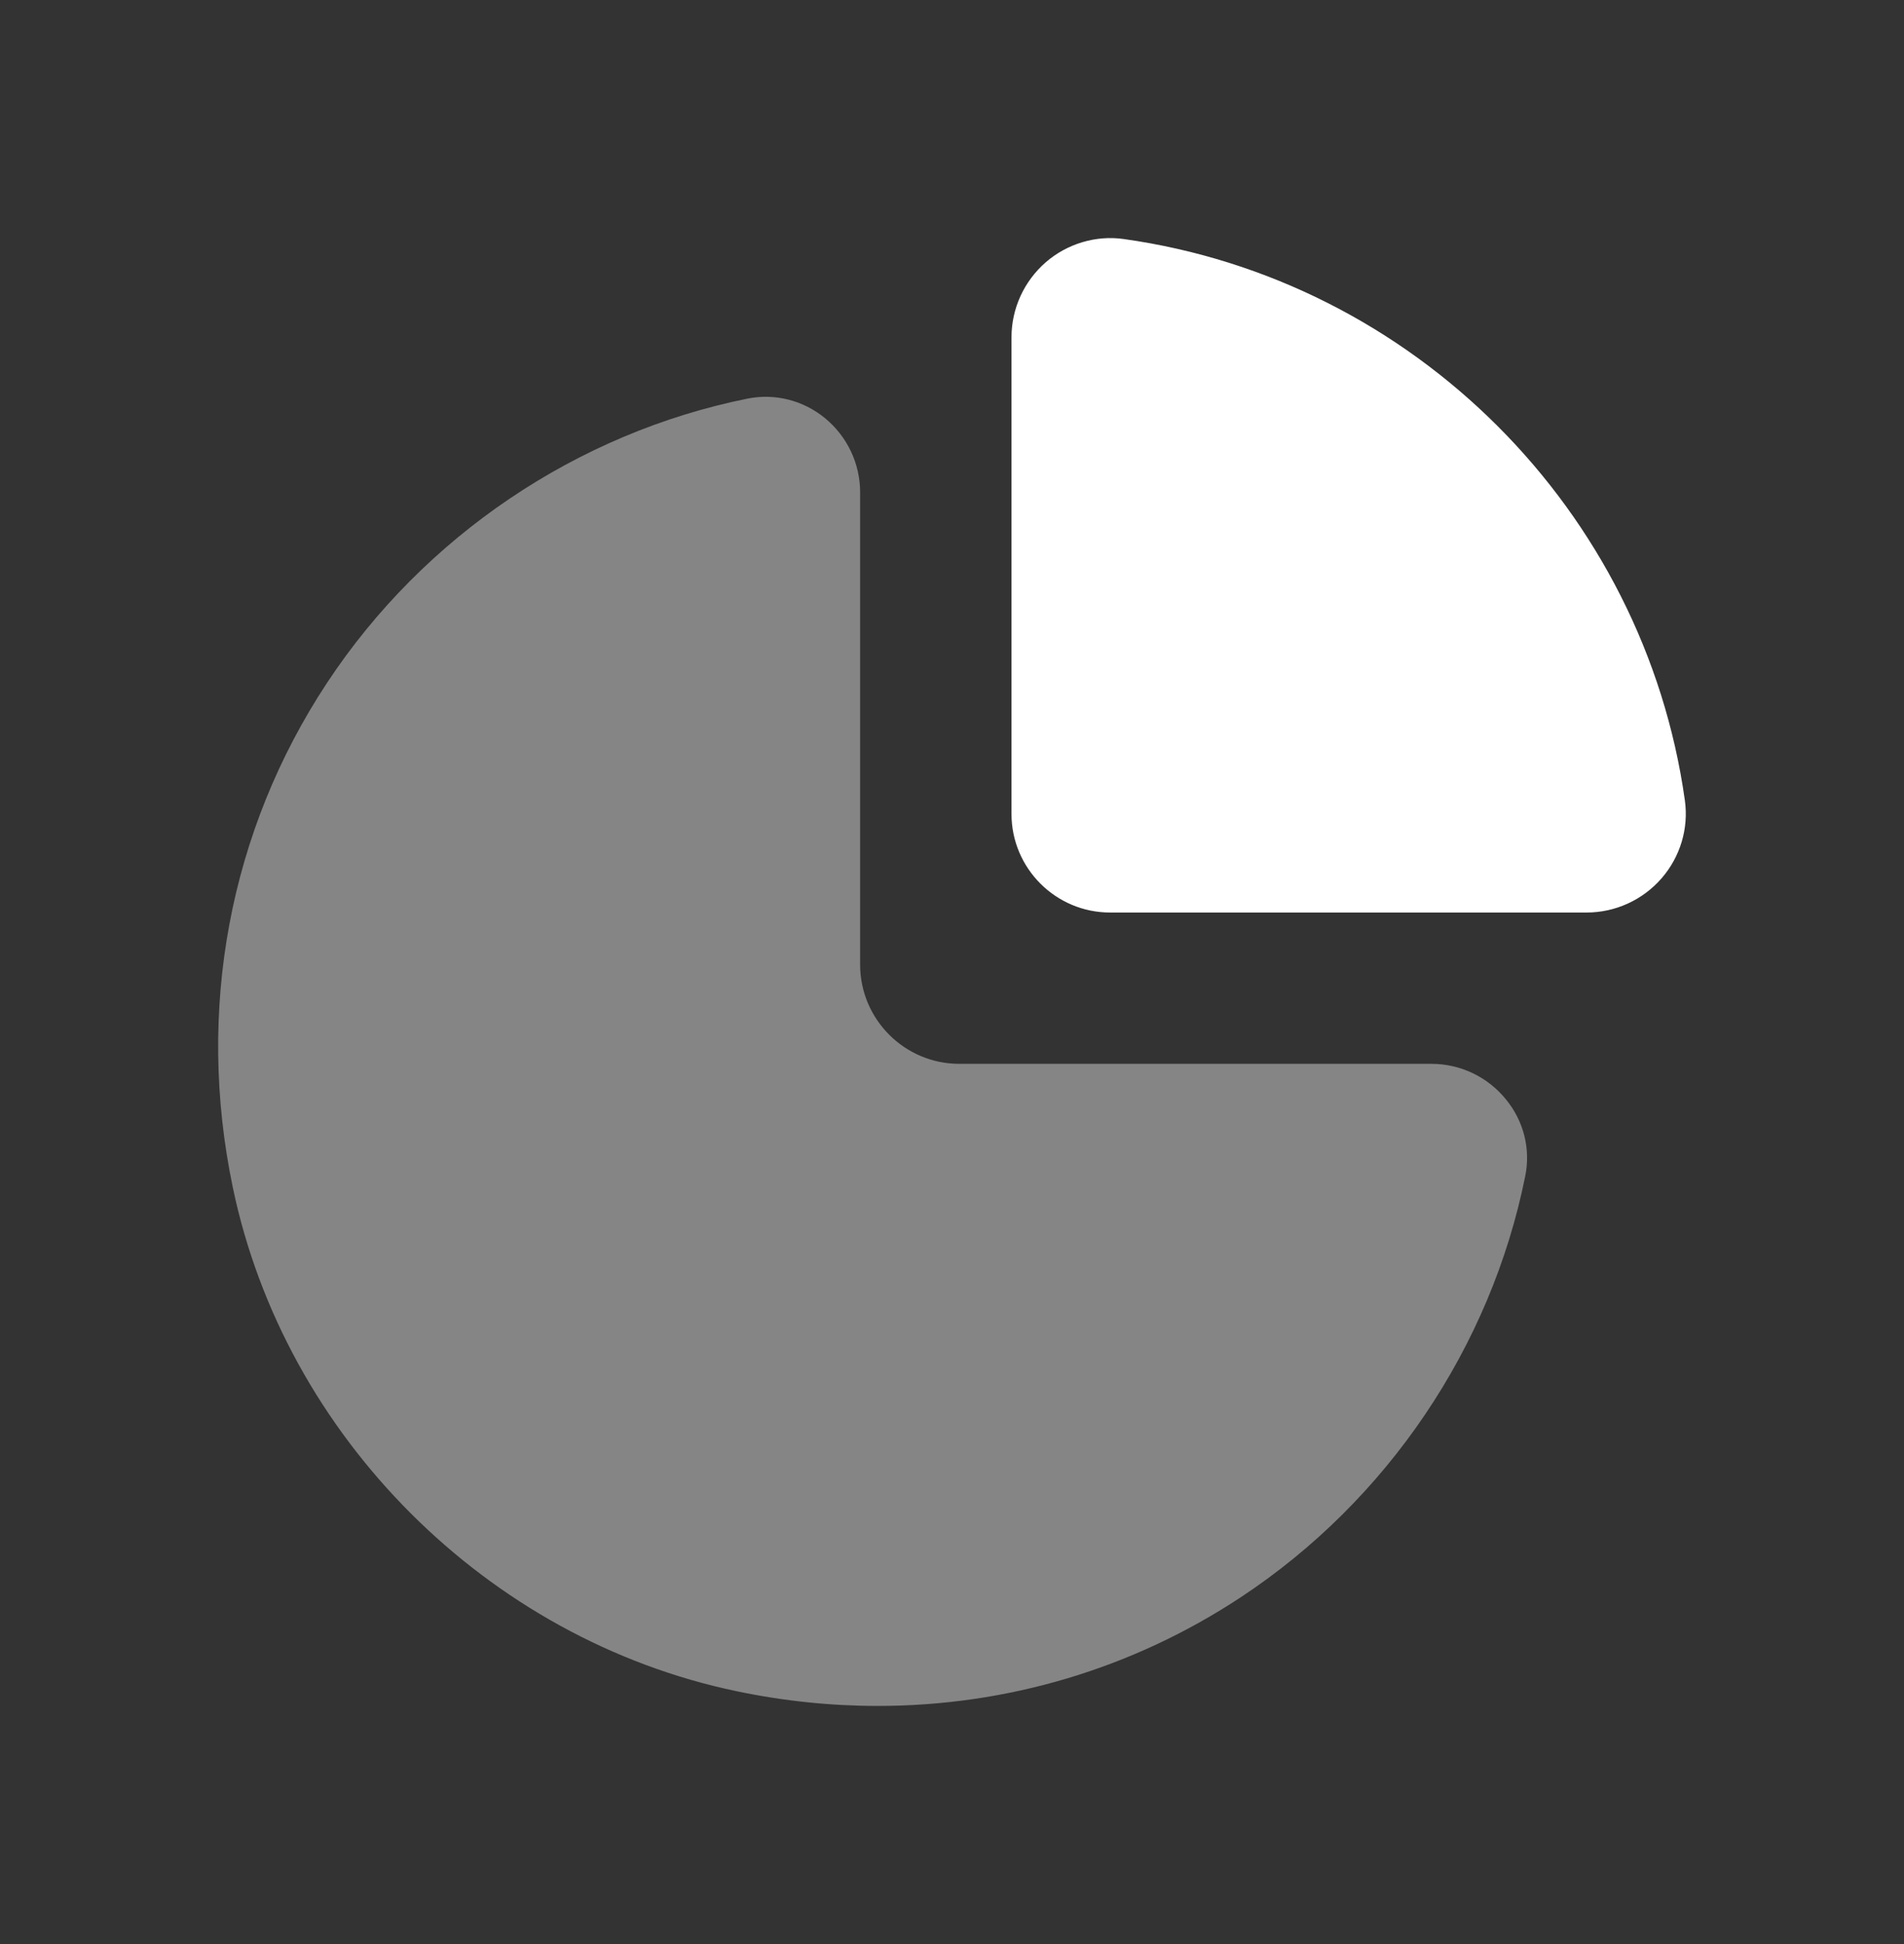 <svg width="48" height="49" viewBox="0 0 48 49" fill="none" xmlns="http://www.w3.org/2000/svg">
<rect x="0" y="0" width="48" height="49" fill="#333333" stroke="none"/>
<path d="M42.476 20.176C41.452 12.866 35.634 7.046 28.324 6.024C27.632 5.926 26.906 6.14 26.364 6.61C25.816 7.088 25.5 7.776 25.5 8.5V20.516C25.5 21.886 26.616 23 27.984 23H40C40.722 23 41.412 22.686 41.888 22.138C42.36 21.596 42.574 20.88 42.476 20.176Z" fill="white"/>
<path opacity="0.4" d="M37.962 27.706C37.5 27.14 36.816 26.814 36.086 26.814H24.184C22.806 26.814 21.684 25.692 21.684 24.314V12.412C21.684 11.684 21.36 11 20.794 10.536C20.246 10.088 19.534 9.91 18.85 10.046C14.546 10.912 10.678 13.522 8.244 17.212C5.782 20.942 4.938 25.458 5.868 29.924C7.178 36.212 12.284 41.316 18.574 42.628C19.76 42.876 20.95 42.998 22.128 42.998C25.384 42.998 28.546 42.064 31.284 40.256C34.974 37.82 37.584 33.954 38.45 29.65C38.592 28.964 38.414 28.254 37.962 27.706Z" fill="white"/>
</svg>
